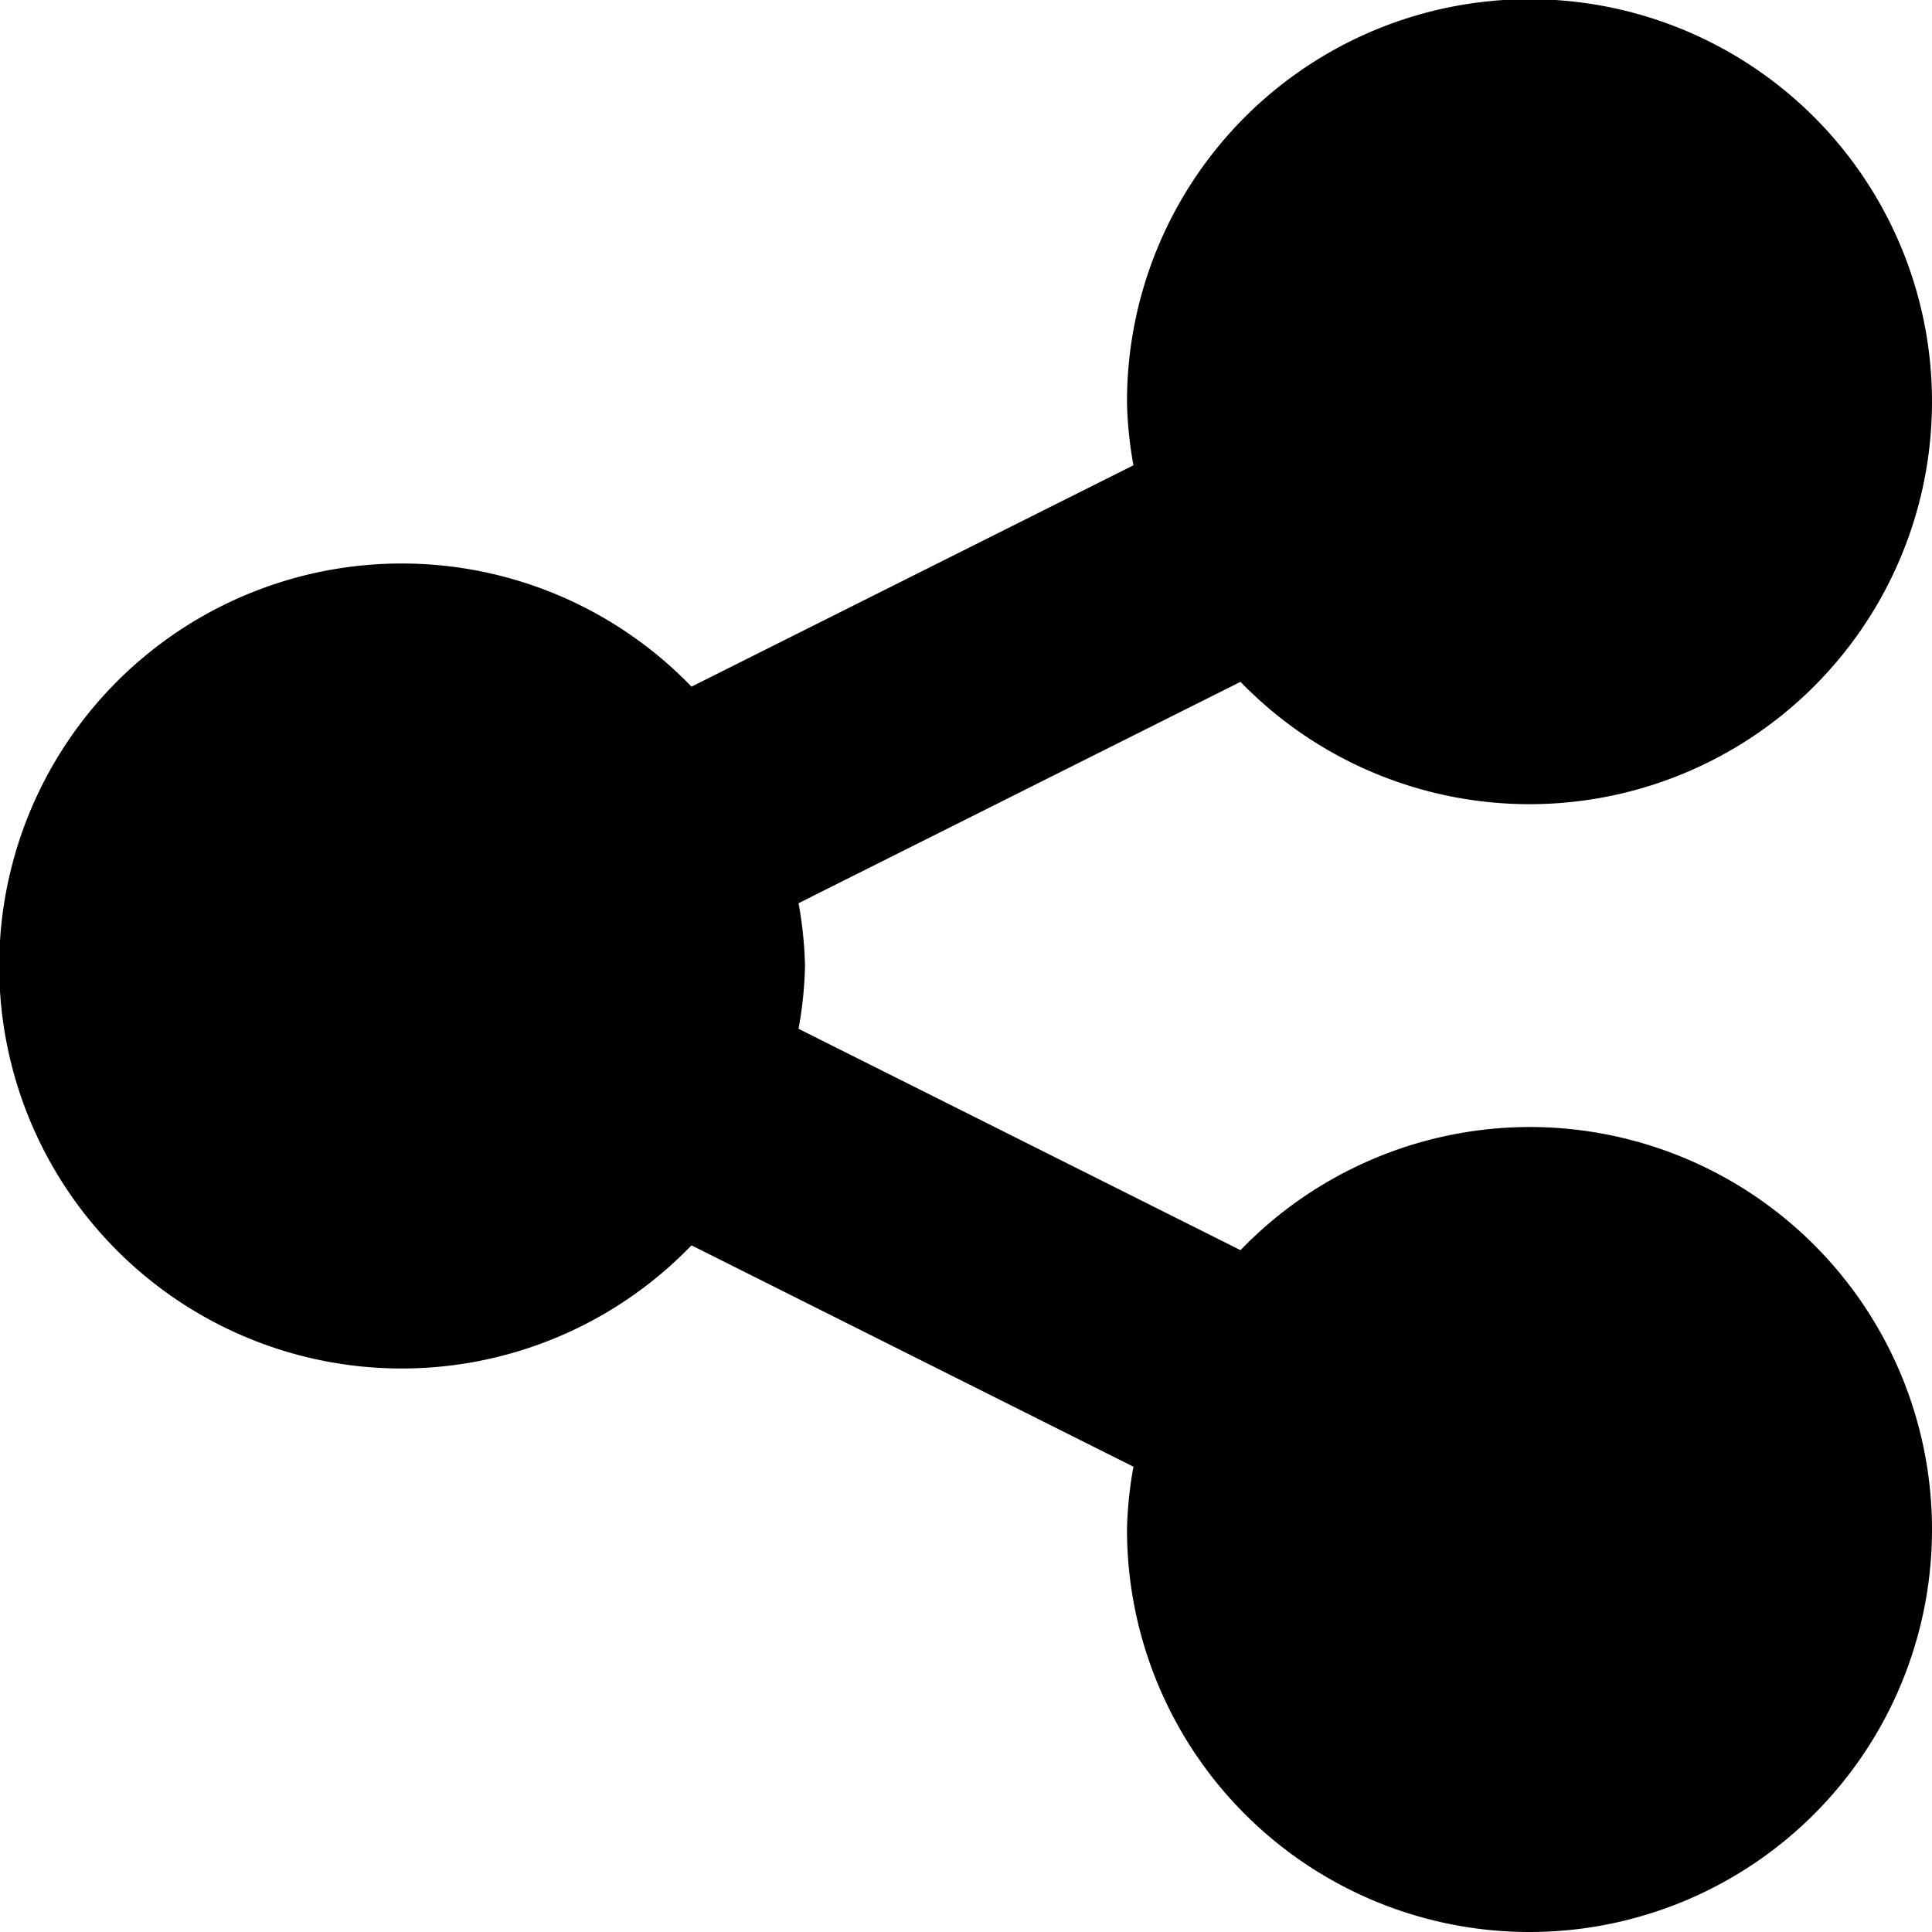<svg xmlns="http://www.w3.org/2000/svg" viewBox="0 0 24 24" id="Share--Streamline-Ultimate"><desc>Share Streamline Icon: https://streamlinehq.com</desc><path d="M19 14a5 5 0 0 0 -3.59 1.53l-5.49 -2.75A4.91 4.91 0 0 0 10 12a4.91 4.91 0 0 0 -0.08 -0.78l5.49 -2.75A5 5 0 1 0 14 5a4.91 4.91 0 0 0 0.08 0.78L8.59 8.53a5 5 0 1 0 0 6.94l5.49 2.75A4.91 4.91 0 0 0 14 19a5 5 0 1 0 5 -5Z" fill="#000000" stroke-width="1"></path></svg>